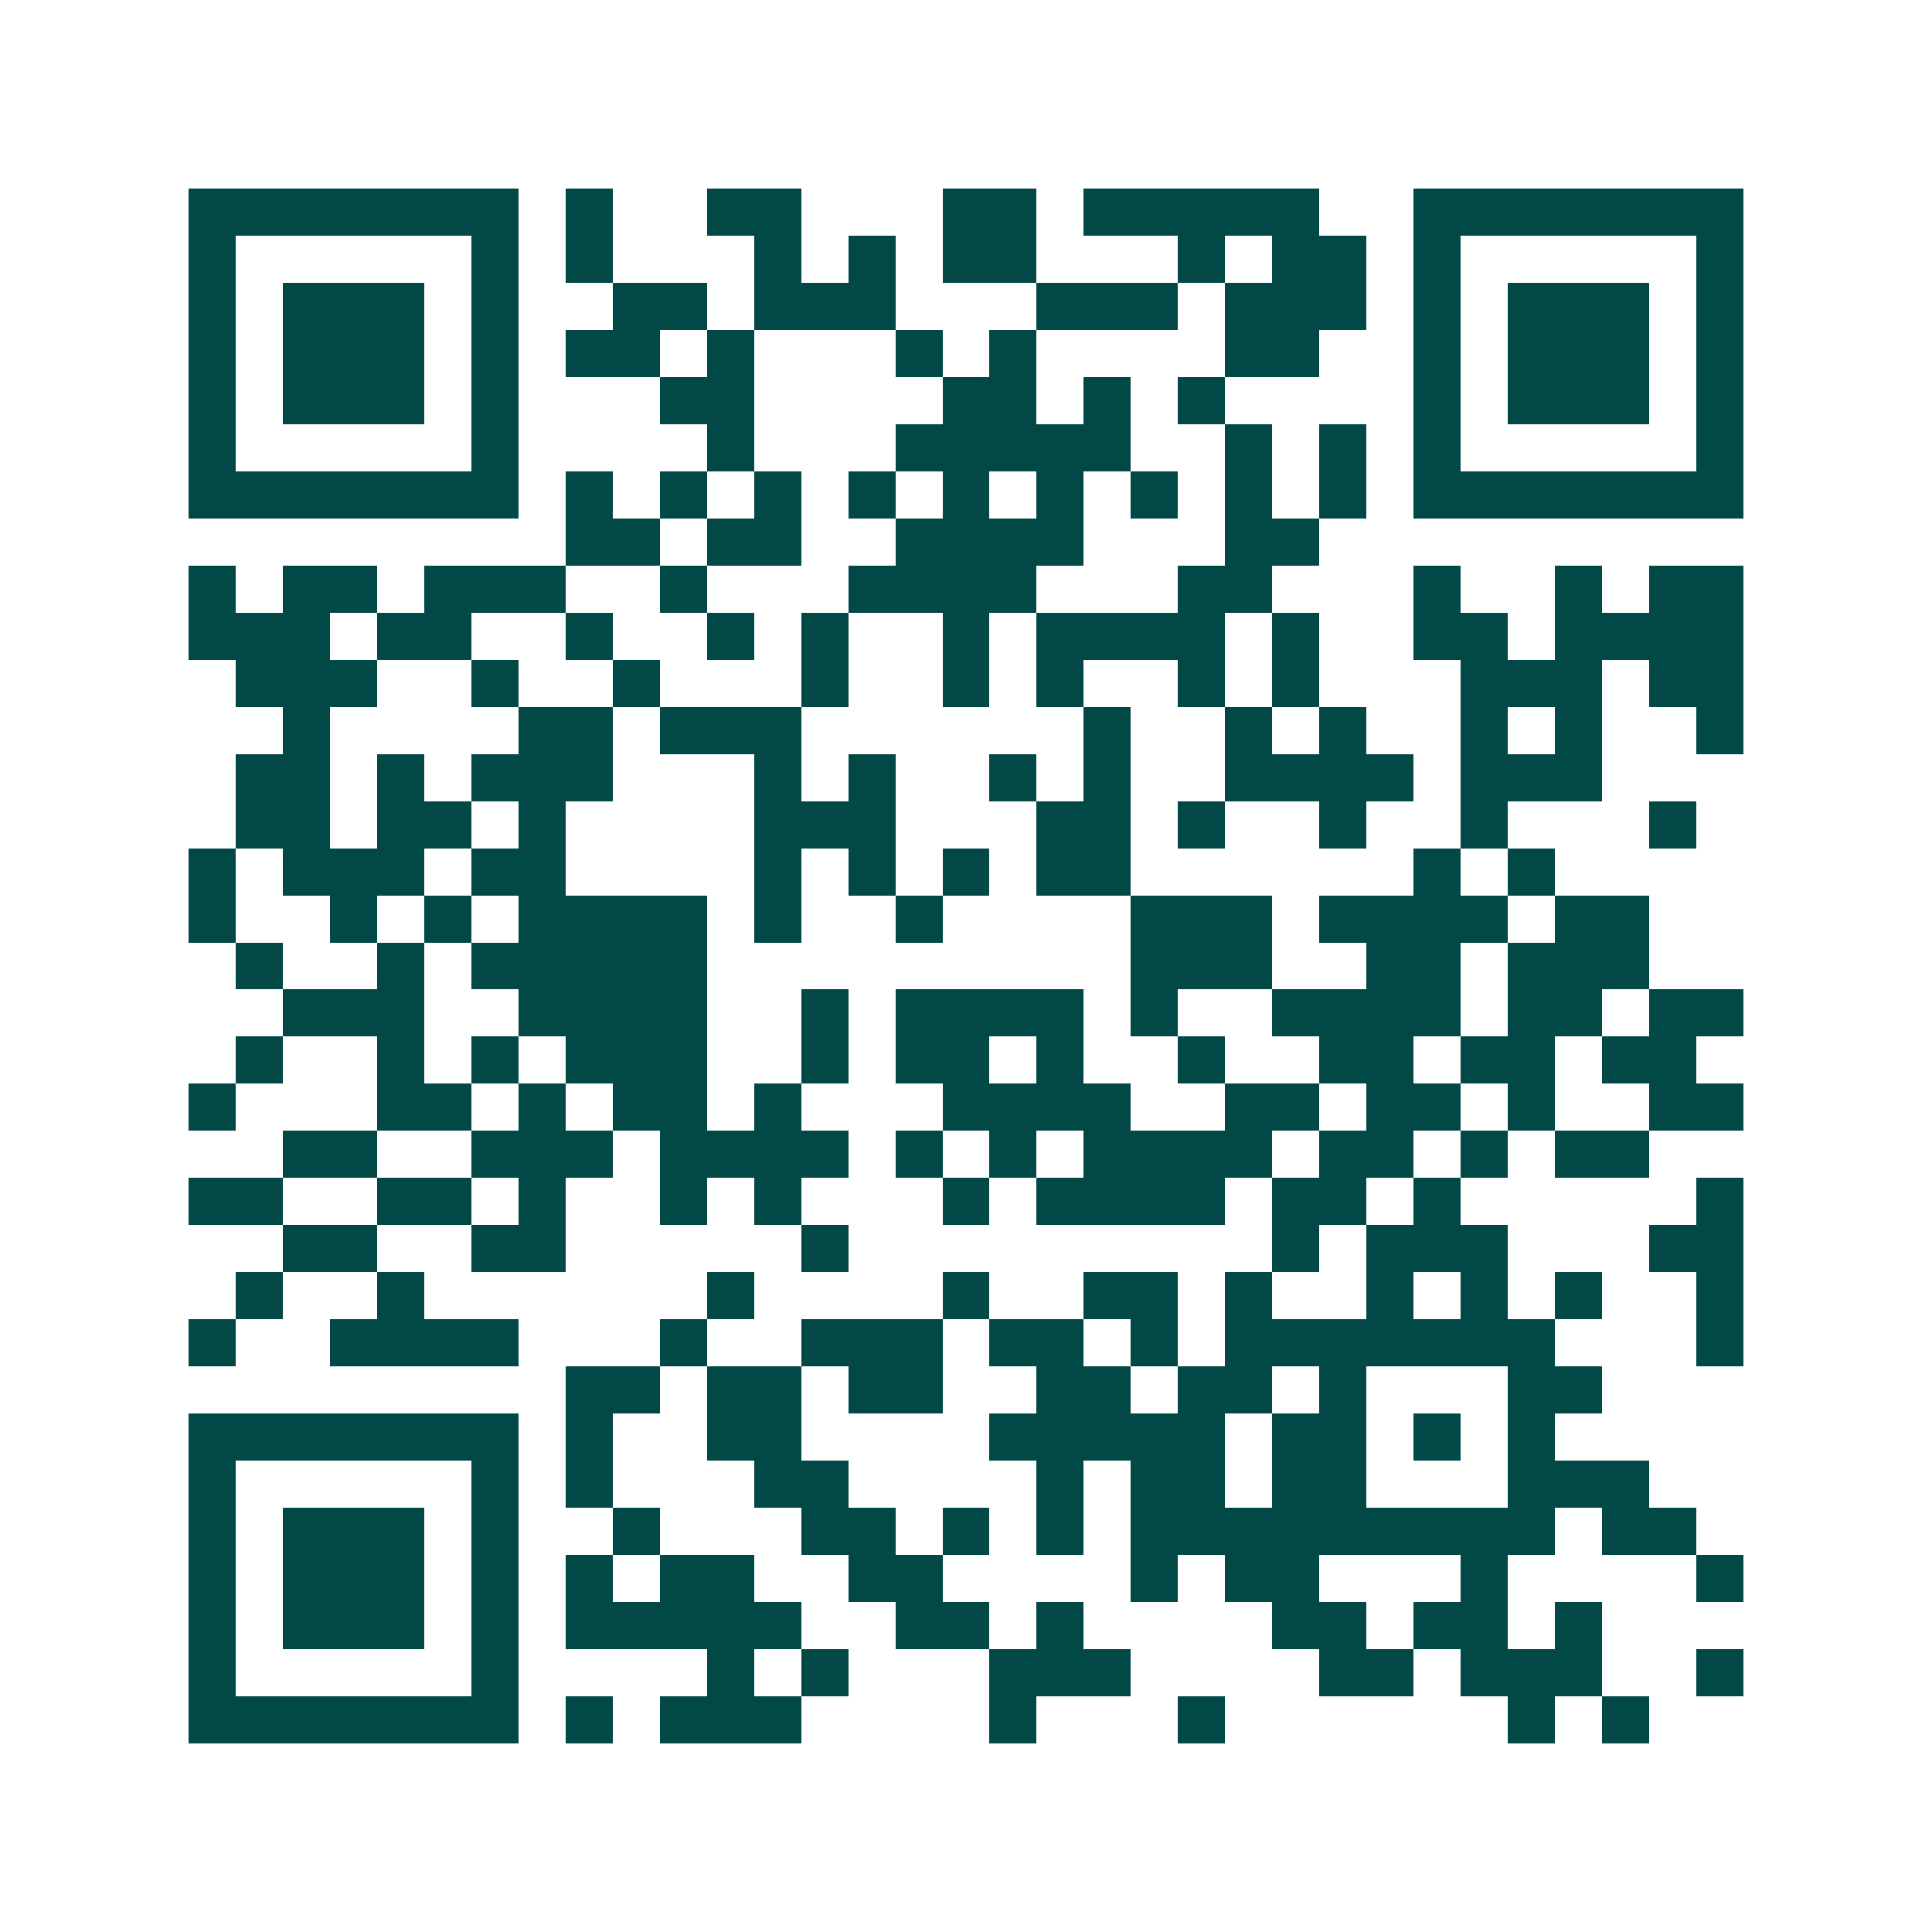 <svg xmlns="http://www.w3.org/2000/svg" width="200" height="200" viewBox="0 0 41 41" shape-rendering="crispEdges"><path fill="#ffffff" d="M0 0h41v41H0z"/><path stroke="#014847" d="M4 4.5h7m1 0h1m2 0h2m3 0h2m1 0h5m2 0h7M4 5.5h1m5 0h1m1 0h1m3 0h1m1 0h1m1 0h2m3 0h1m1 0h2m1 0h1m5 0h1M4 6.5h1m1 0h3m1 0h1m2 0h2m1 0h3m3 0h3m1 0h3m1 0h1m1 0h3m1 0h1M4 7.5h1m1 0h3m1 0h1m1 0h2m1 0h1m3 0h1m1 0h1m4 0h2m2 0h1m1 0h3m1 0h1M4 8.5h1m1 0h3m1 0h1m3 0h2m4 0h2m1 0h1m1 0h1m4 0h1m1 0h3m1 0h1M4 9.5h1m5 0h1m4 0h1m3 0h5m2 0h1m1 0h1m1 0h1m5 0h1M4 10.5h7m1 0h1m1 0h1m1 0h1m1 0h1m1 0h1m1 0h1m1 0h1m1 0h1m1 0h1m1 0h7M12 11.5h2m1 0h2m2 0h4m3 0h2M4 12.5h1m1 0h2m1 0h3m2 0h1m3 0h4m3 0h2m3 0h1m2 0h1m1 0h2M4 13.5h3m1 0h2m2 0h1m2 0h1m1 0h1m2 0h1m1 0h4m1 0h1m2 0h2m1 0h4M5 14.5h3m2 0h1m2 0h1m3 0h1m2 0h1m1 0h1m2 0h1m1 0h1m3 0h3m1 0h2M6 15.5h1m4 0h2m1 0h3m6 0h1m2 0h1m1 0h1m2 0h1m1 0h1m2 0h1M5 16.5h2m1 0h1m1 0h3m3 0h1m1 0h1m2 0h1m1 0h1m2 0h4m1 0h3M5 17.5h2m1 0h2m1 0h1m4 0h3m3 0h2m1 0h1m2 0h1m2 0h1m3 0h1M4 18.5h1m1 0h3m1 0h2m4 0h1m1 0h1m1 0h1m1 0h2m6 0h1m1 0h1M4 19.5h1m2 0h1m1 0h1m1 0h4m1 0h1m2 0h1m4 0h3m1 0h4m1 0h2M5 20.5h1m2 0h1m1 0h5m9 0h3m2 0h2m1 0h3M6 21.5h3m2 0h4m2 0h1m1 0h4m1 0h1m2 0h4m1 0h2m1 0h2M5 22.5h1m2 0h1m1 0h1m1 0h3m2 0h1m1 0h2m1 0h1m2 0h1m2 0h2m1 0h2m1 0h2M4 23.5h1m3 0h2m1 0h1m1 0h2m1 0h1m3 0h4m2 0h2m1 0h2m1 0h1m2 0h2M6 24.5h2m2 0h3m1 0h4m1 0h1m1 0h1m1 0h4m1 0h2m1 0h1m1 0h2M4 25.5h2m2 0h2m1 0h1m2 0h1m1 0h1m3 0h1m1 0h4m1 0h2m1 0h1m5 0h1M6 26.5h2m2 0h2m5 0h1m9 0h1m1 0h3m3 0h2M5 27.5h1m2 0h1m6 0h1m4 0h1m2 0h2m1 0h1m2 0h1m1 0h1m1 0h1m2 0h1M4 28.5h1m2 0h4m3 0h1m2 0h3m1 0h2m1 0h1m1 0h7m3 0h1M12 29.5h2m1 0h2m1 0h2m2 0h2m1 0h2m1 0h1m3 0h2M4 30.5h7m1 0h1m2 0h2m4 0h5m1 0h2m1 0h1m1 0h1M4 31.5h1m5 0h1m1 0h1m3 0h2m4 0h1m1 0h2m1 0h2m3 0h3M4 32.5h1m1 0h3m1 0h1m2 0h1m3 0h2m1 0h1m1 0h1m1 0h9m1 0h2M4 33.5h1m1 0h3m1 0h1m1 0h1m1 0h2m2 0h2m4 0h1m1 0h2m3 0h1m4 0h1M4 34.5h1m1 0h3m1 0h1m1 0h5m2 0h2m1 0h1m4 0h2m1 0h2m1 0h1M4 35.5h1m5 0h1m4 0h1m1 0h1m3 0h3m4 0h2m1 0h3m2 0h1M4 36.5h7m1 0h1m1 0h3m4 0h1m3 0h1m6 0h1m1 0h1"/></svg>
